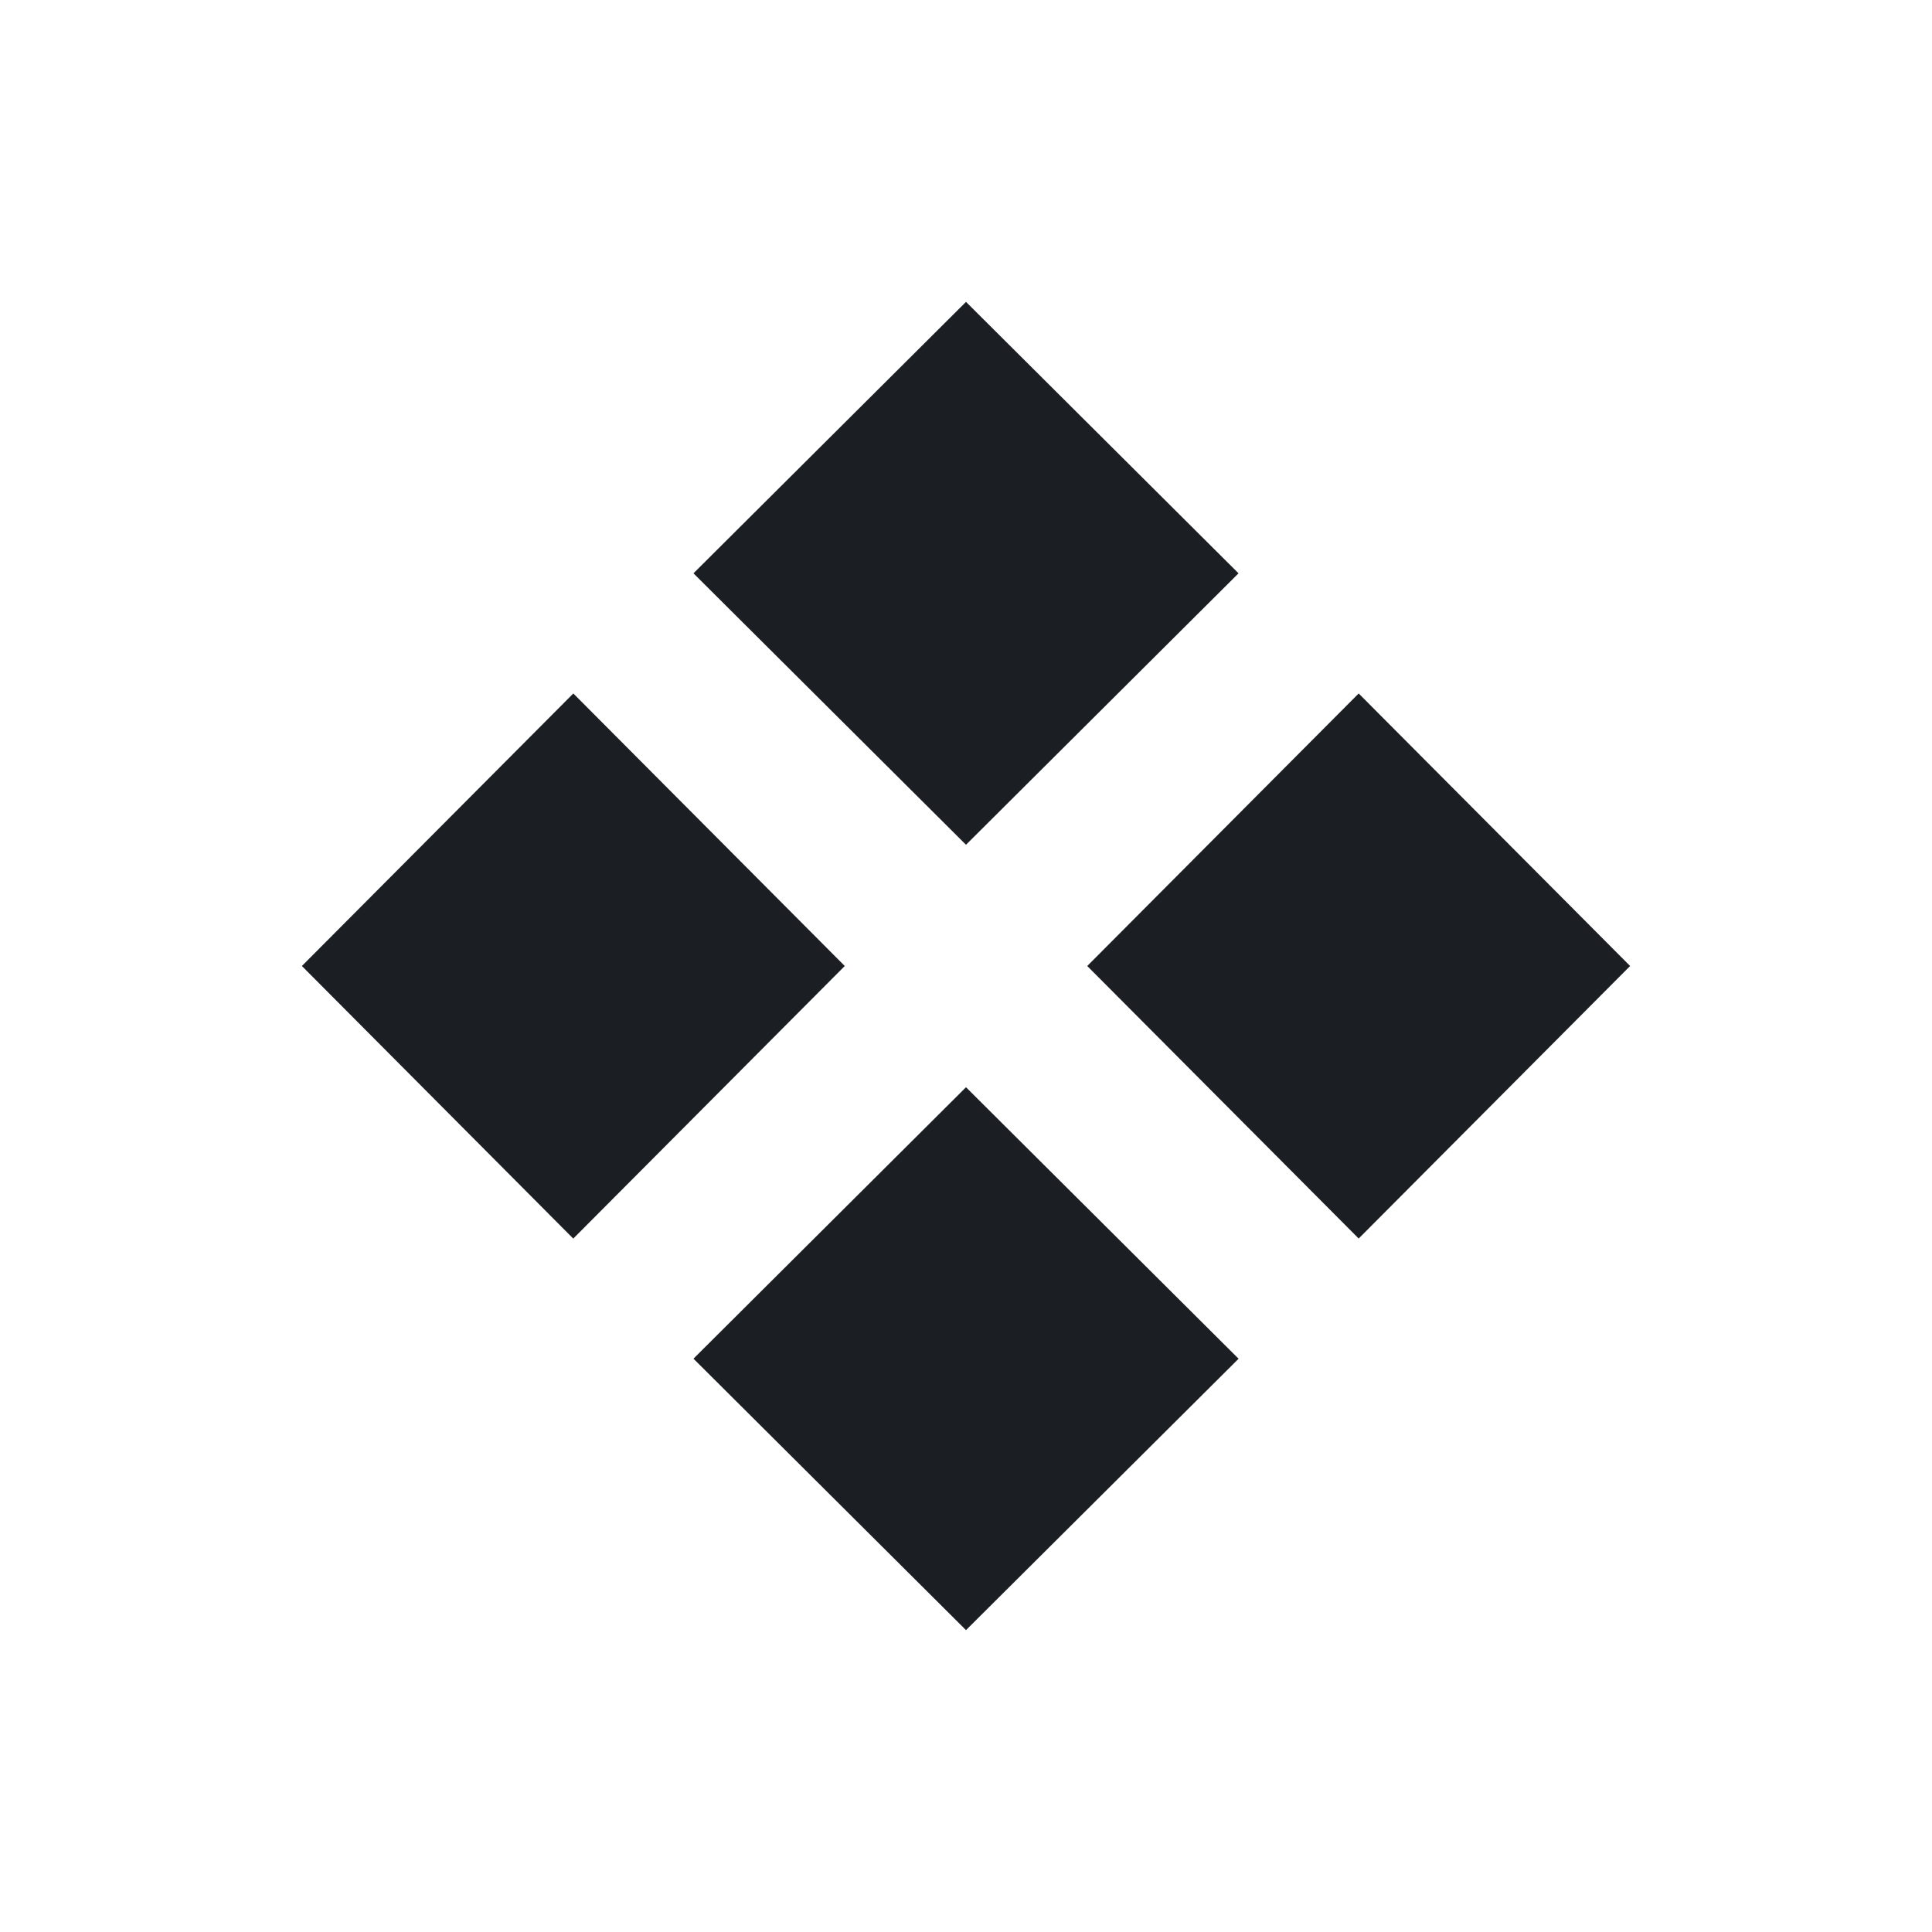 <svg width="128" height="128" viewBox="0 0 128 128" fill="none" xmlns="http://www.w3.org/2000/svg">
<path d="M45.944 37.984L64 20L82.056 37.984L64 55.968L45.944 37.984ZM37.984 82.064L20 64L37.984 45.944L55.968 64L37.984 82.056V82.064ZM82.064 90.016L64 108L45.944 90.016L64 72.032L82.056 90.016H82.064ZM108 64L90.016 45.944L72.032 64L90.016 82.056L108 64Z" fill="#1B1F24"/>
</svg>
